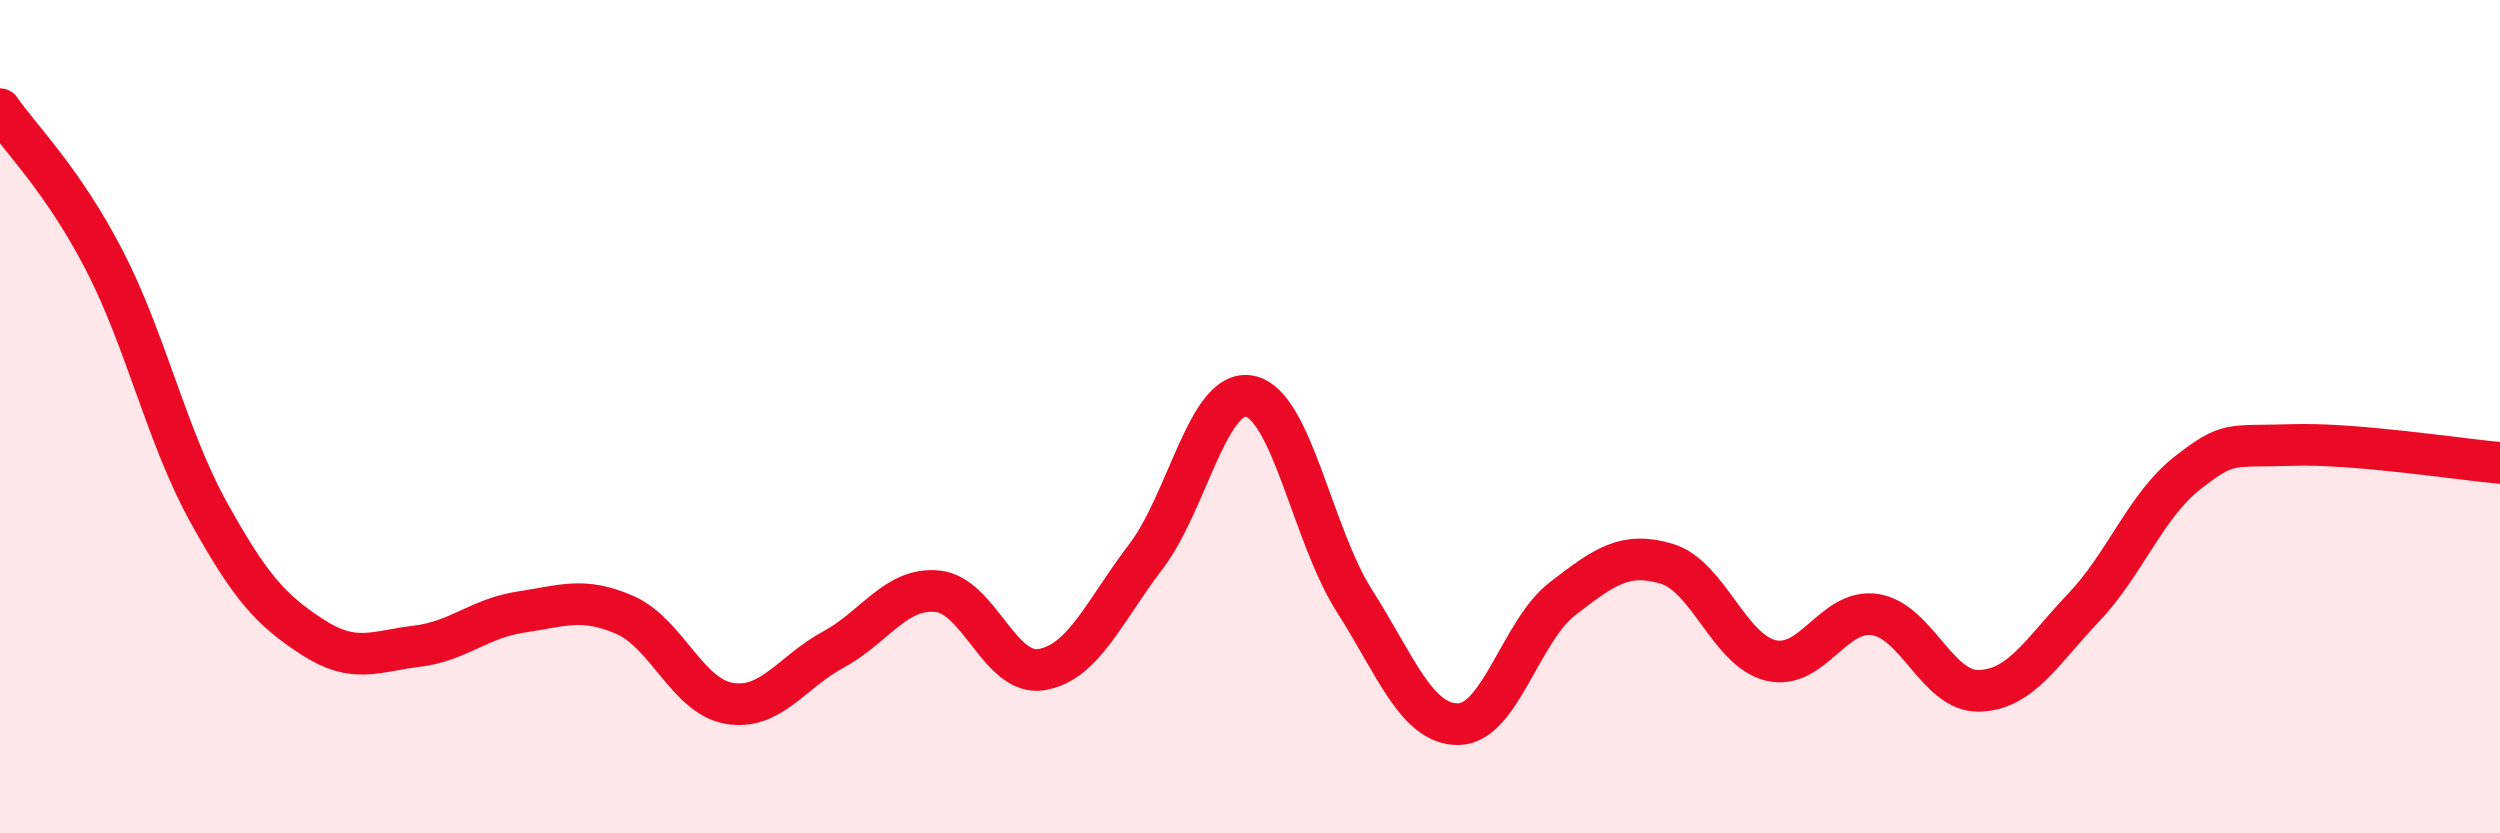 
    <svg width="60" height="20" viewBox="0 0 60 20" xmlns="http://www.w3.org/2000/svg">
      <path
        d="M 0,2.62 C 0.5,3.34 1.5,4.31 2.5,6.24 C 3.5,8.17 4,10.47 5,12.28 C 6,14.09 6.5,14.64 7.5,15.29 C 8.5,15.94 9,15.63 10,15.51 C 11,15.39 11.5,14.84 12.5,14.69 C 13.5,14.54 14,14.32 15,14.76 C 16,15.2 16.5,16.71 17.5,16.88 C 18.5,17.05 19,16.13 20,15.59 C 21,15.05 21.5,14.09 22.5,14.19 C 23.5,14.29 24,16.24 25,16.07 C 26,15.9 26.5,14.67 27.5,13.36 C 28.5,12.05 29,9.3 30,9.51 C 31,9.72 31.5,12.84 32.5,14.41 C 33.5,15.98 34,17.39 35,17.38 C 36,17.37 36.5,15.14 37.5,14.37 C 38.5,13.6 39,13.23 40,13.53 C 41,13.83 41.5,15.61 42.5,15.85 C 43.5,16.09 44,14.6 45,14.75 C 46,14.9 46.5,16.61 47.5,16.58 C 48.5,16.55 49,15.64 50,14.59 C 51,13.54 51.5,12.13 52.5,11.35 C 53.5,10.57 53.5,10.73 55,10.68 C 56.5,10.63 59,11.02 60,11.11L60 20L0 20Z"
        fill="#EB0A25"
        opacity="0.1"
        stroke-linecap="round"
        stroke-linejoin="round"
      />
      <path
        d="M 0,2.62 C 0.5,3.34 1.5,4.31 2.5,6.24 C 3.5,8.17 4,10.47 5,12.28 C 6,14.09 6.5,14.64 7.5,15.29 C 8.5,15.94 9,15.63 10,15.51 C 11,15.39 11.5,14.84 12.5,14.69 C 13.5,14.54 14,14.32 15,14.76 C 16,15.2 16.5,16.71 17.5,16.88 C 18.5,17.05 19,16.13 20,15.59 C 21,15.05 21.5,14.09 22.5,14.19 C 23.5,14.29 24,16.24 25,16.07 C 26,15.9 26.5,14.67 27.5,13.36 C 28.5,12.05 29,9.3 30,9.51 C 31,9.72 31.5,12.84 32.5,14.41 C 33.5,15.98 34,17.39 35,17.38 C 36,17.37 36.5,15.14 37.5,14.37 C 38.5,13.6 39,13.23 40,13.53 C 41,13.83 41.5,15.61 42.5,15.85 C 43.5,16.09 44,14.6 45,14.75 C 46,14.9 46.5,16.61 47.5,16.58 C 48.5,16.55 49,15.64 50,14.59 C 51,13.54 51.5,12.13 52.5,11.35 C 53.5,10.57 53.5,10.73 55,10.68 C 56.5,10.63 59,11.02 60,11.11"
        stroke="#EB0A25"
        stroke-width="1"
        fill="none"
        stroke-linecap="round"
        stroke-linejoin="round"
      />
    </svg>
  